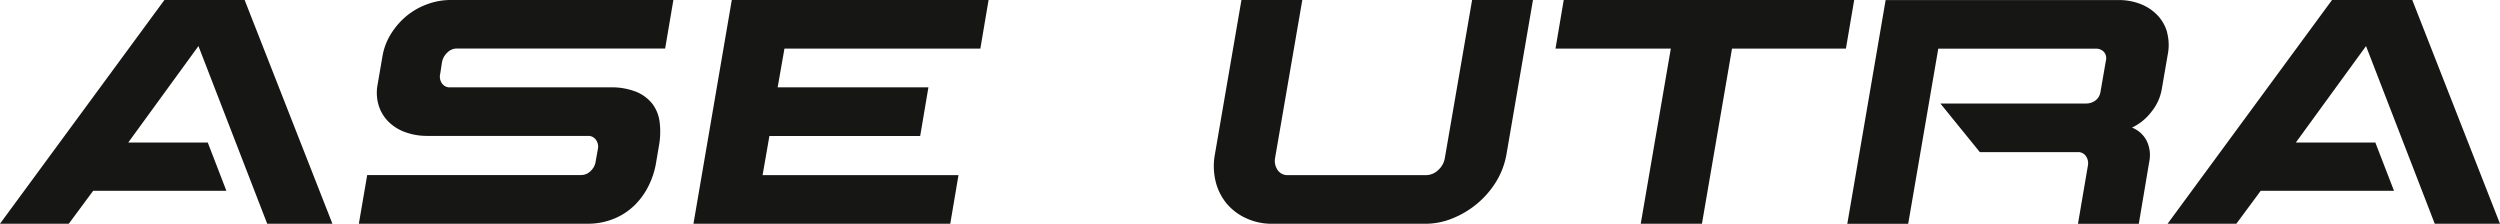 <svg data-name="Groupe 694" xmlns="http://www.w3.org/2000/svg" width="179.743" height="16.085"><defs><clipPath id="a"><path data-name="Rectangle 918" fill="#161615" d="M0 0h179.743v16.085H0z"/></clipPath></defs><g data-name="Groupe 509" clip-path="url(#a)"><path data-name="Tracé 2559" d="M17.589 0L23.9 16.085h-4.689L14.268 3.312 9.22 10.248h5.718l1.337 3.468H6.7l-1.754 2.369H0L11.821 0zm13.134.3a5.118 5.118 0 00-1.483.839 5.356 5.356 0 00-1.119 1.278 4.463 4.463 0 00-.618 1.6l-.361 2.1a3.163 3.163 0 00.09 1.485 2.857 2.857 0 00.708 1.157 3.257 3.257 0 001.209.748 4.559 4.559 0 001.573.264h11.563a.657.657 0 01.565.287.846.846 0 01.131.684l-.155.869a1.133 1.133 0 01-.361.684.965.965 0 01-.668.29H26.4l-.6 3.5h16.4a4.942 4.942 0 001.969-.371 4.537 4.537 0 001.468-.971 5.123 5.123 0 00.979-1.352 5.925 5.925 0 00.527-1.539l.233-1.368a5.638 5.638 0 00.052-1.694 2.735 2.735 0 00-.525-1.326 2.862 2.862 0 00-1.174-.869 4.812 4.812 0 00-1.855-.314H32.346A.668.668 0 0131.78 6a.844.844 0 01-.129-.7l.129-.839a1.243 1.243 0 01.385-.684.969.969 0 01.67-.29h14.987L48.414 0H32.4a4.811 4.811 0 00-1.672.3m19.13 15.785h18.463l.592-3.494H54.828l.49-2.815h10.841l.591-3.495H55.911l.489-2.787h14.085L71.076 0H52.614zm54.024-4.734a1.477 1.477 0 01-.477.872 1.267 1.267 0 01-.865.368h-9.963a.832.832 0 01-.72-.368 1.161 1.161 0 01-.181-.872L93.632 0h-4.376l-1.907 11.089a4.678 4.678 0 00.052 1.958 3.974 3.974 0 00.784 1.577 3.929 3.929 0 001.406 1.064 4.361 4.361 0 001.879.4h11.02a5.128 5.128 0 001.971-.4 6.55 6.55 0 001.763-1.064 6.473 6.473 0 001.354-1.577 5.615 5.615 0 00.734-1.958L110.216 0h-4.376zM112.427 0l-.591 3.494h8.291l-2.162 12.59h4.4l2.162-12.59h8.189L133.311 0zm43.384 2.326a2.915 2.915 0 00-.7-1.235 3.372 3.372 0 00-1.209-.8 4.276 4.276 0 00-1.6-.287h-16.73l-2.756 16.085h4.378l2.162-12.59h11.331a.766.766 0 01.58.235.689.689 0 01.14.632l-.387 2.233a.942.942 0 01-.373.632 1.105 1.105 0 01-.653.211h-10.486l2.836 3.494h7.056a.668.668 0 01.563.276.891.891 0 01.155.67l-.717 4.207h4.373l.748-4.445a2.355 2.355 0 00-.169-1.494 2 2 0 00-1.069-.977 3.77 3.77 0 001.4-1.14 3.5 3.5 0 00.736-1.592l.435-2.525a3.5 3.5 0 00-.05-1.587M167.666 0l-11.821 16.085h4.943l1.753-2.368h9.58l-1.34-3.468h-5.718l5.048-6.936 4.941 12.773h4.69L173.436 0z" fill="#161615"/></g></svg>